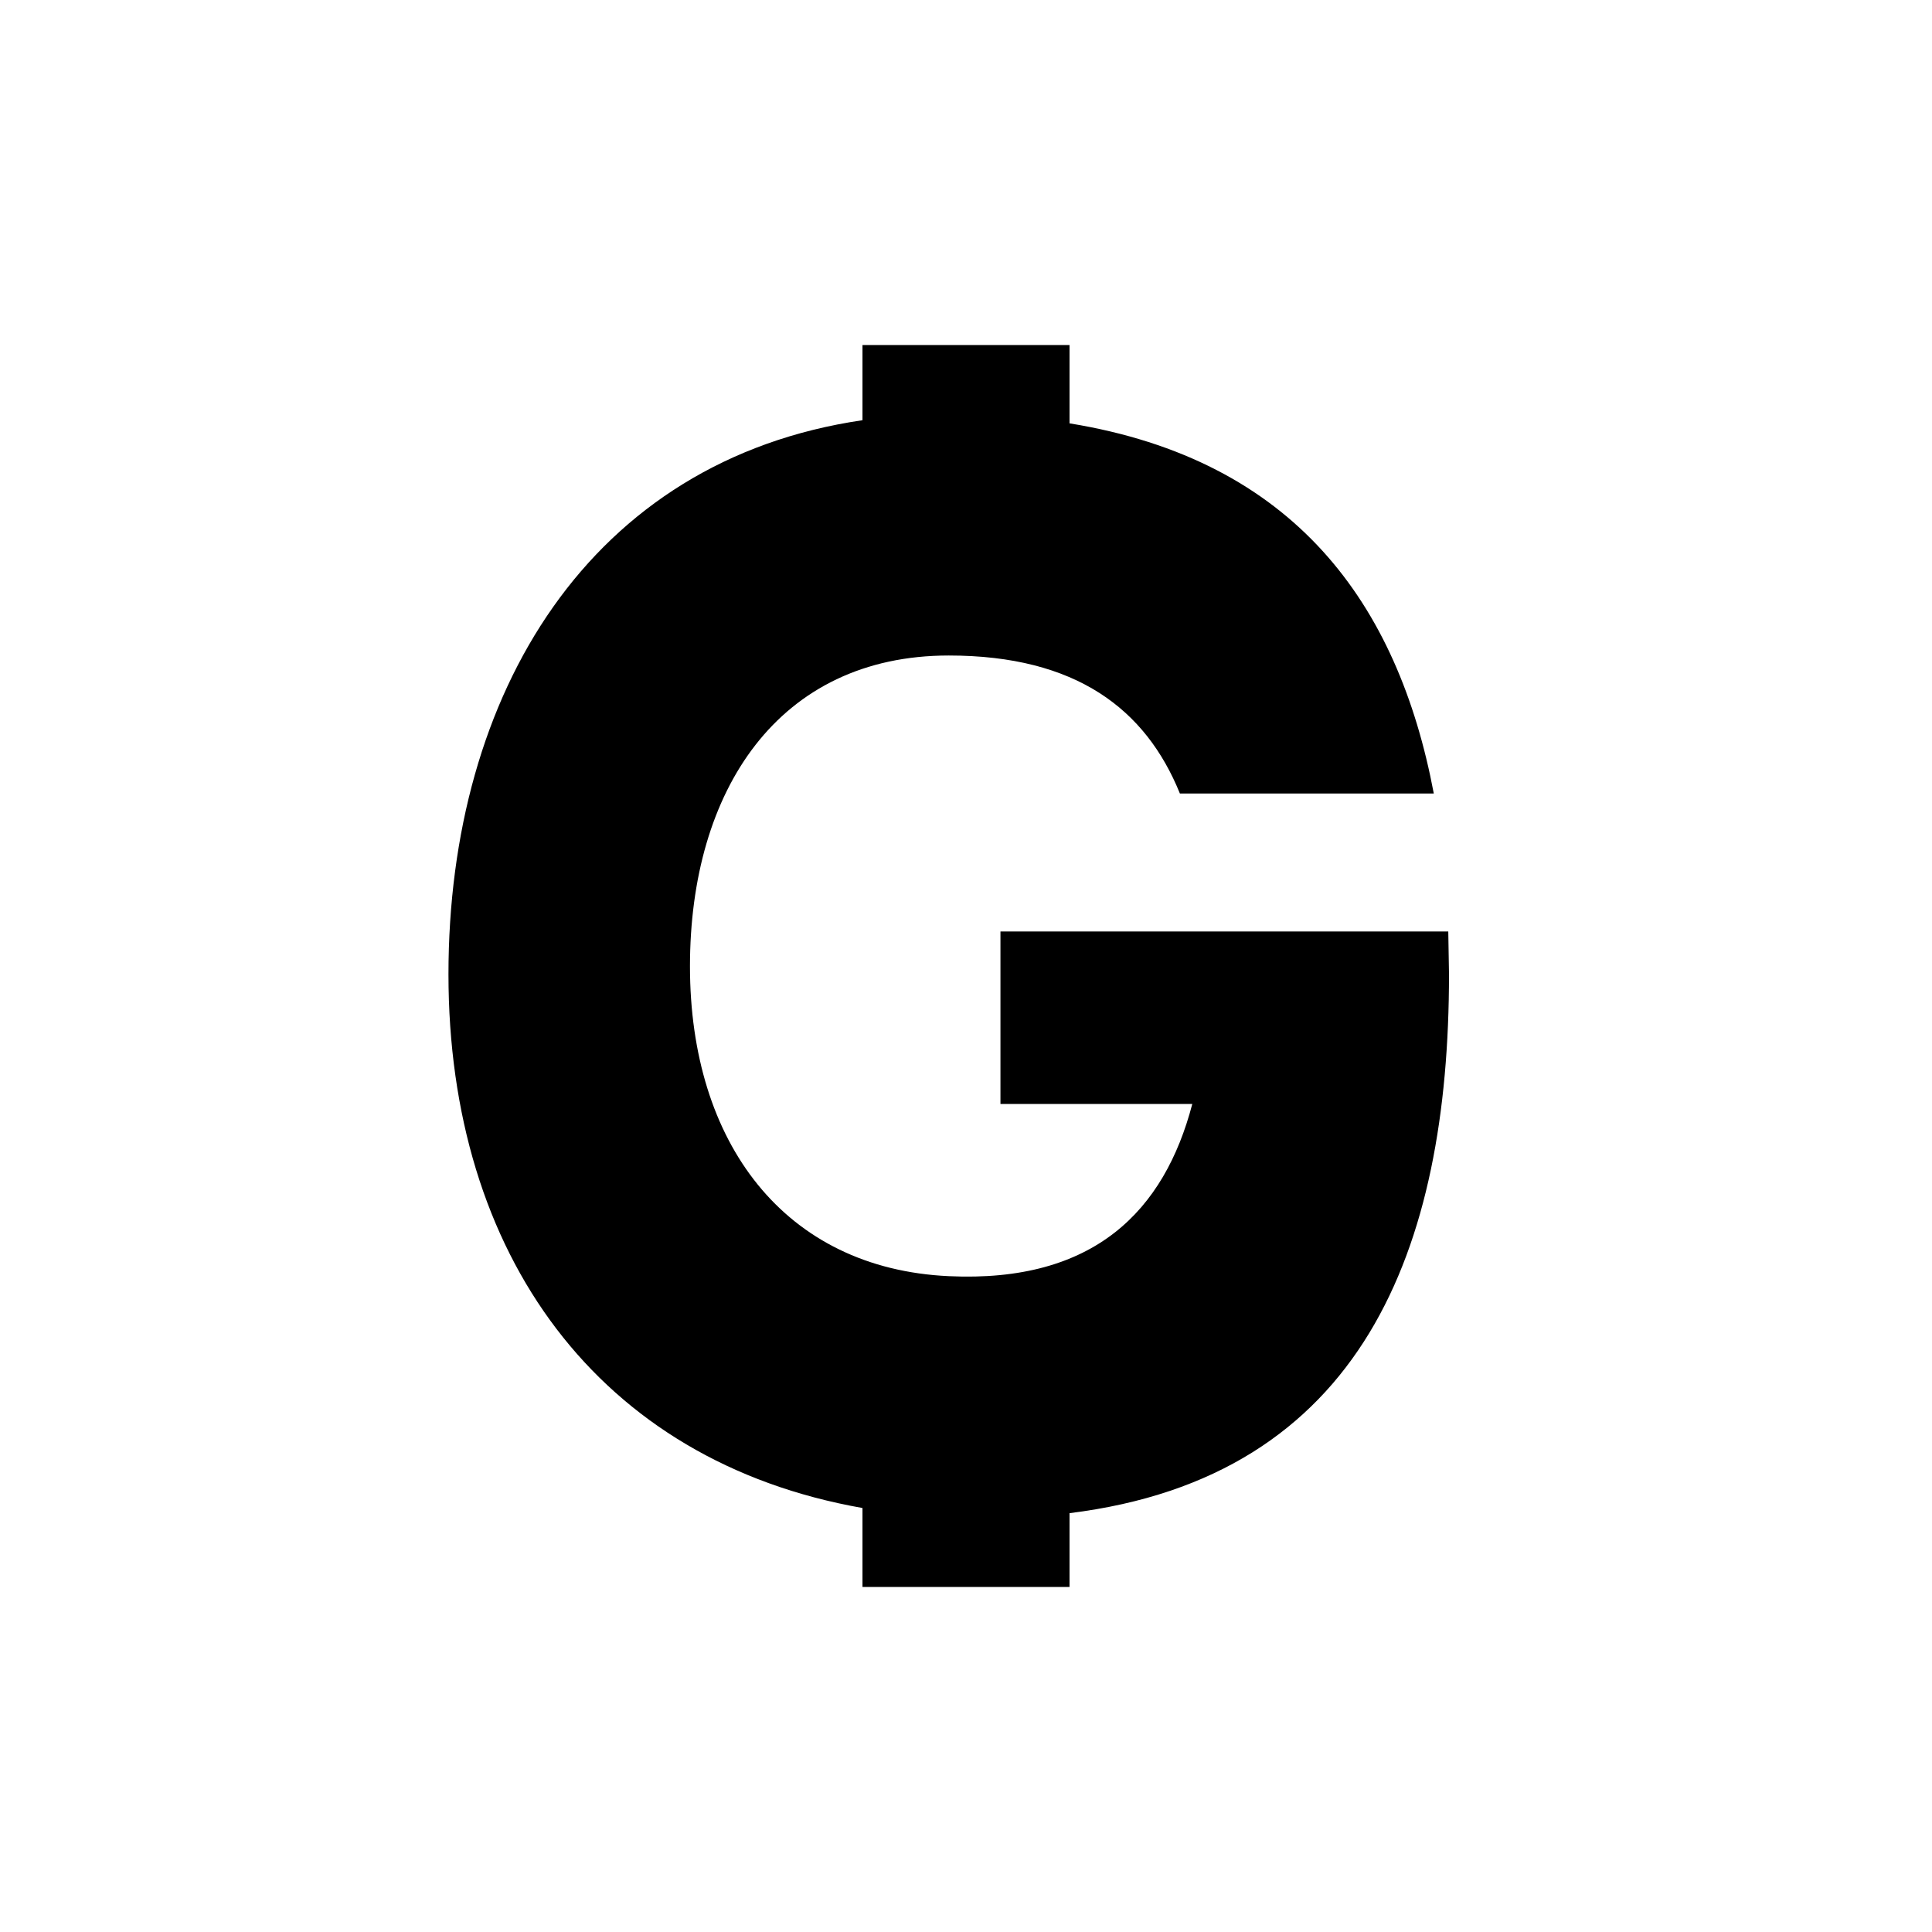 <?xml version="1.0" encoding="utf-8"?>
<!-- Generator: www.svgicons.com -->
<svg xmlns="http://www.w3.org/2000/svg" width="800" height="800" viewBox="0 0 24 24">
<path fill="currentColor" d="M10.714 4.286h2.572v.973c2.794.454 4.08 2.24 4.525 4.598h-3.154c-.424-1.046-1.286-1.714-2.871-1.714c-2.113 0-3.215 1.671-3.215 3.861c0 2.194 1.175 3.755 3.215 3.849c1.808.085 2.678-.814 3.025-2.139h-2.383v-2.143h5.563l.009.532c0 3.411-1.072 6.244-4.714 6.694v.917h-2.572v-.981c-3.283-.579-5.143-3.15-5.143-6.63c0-3.493 1.757-6.386 5.143-6.883z"/>
</svg>